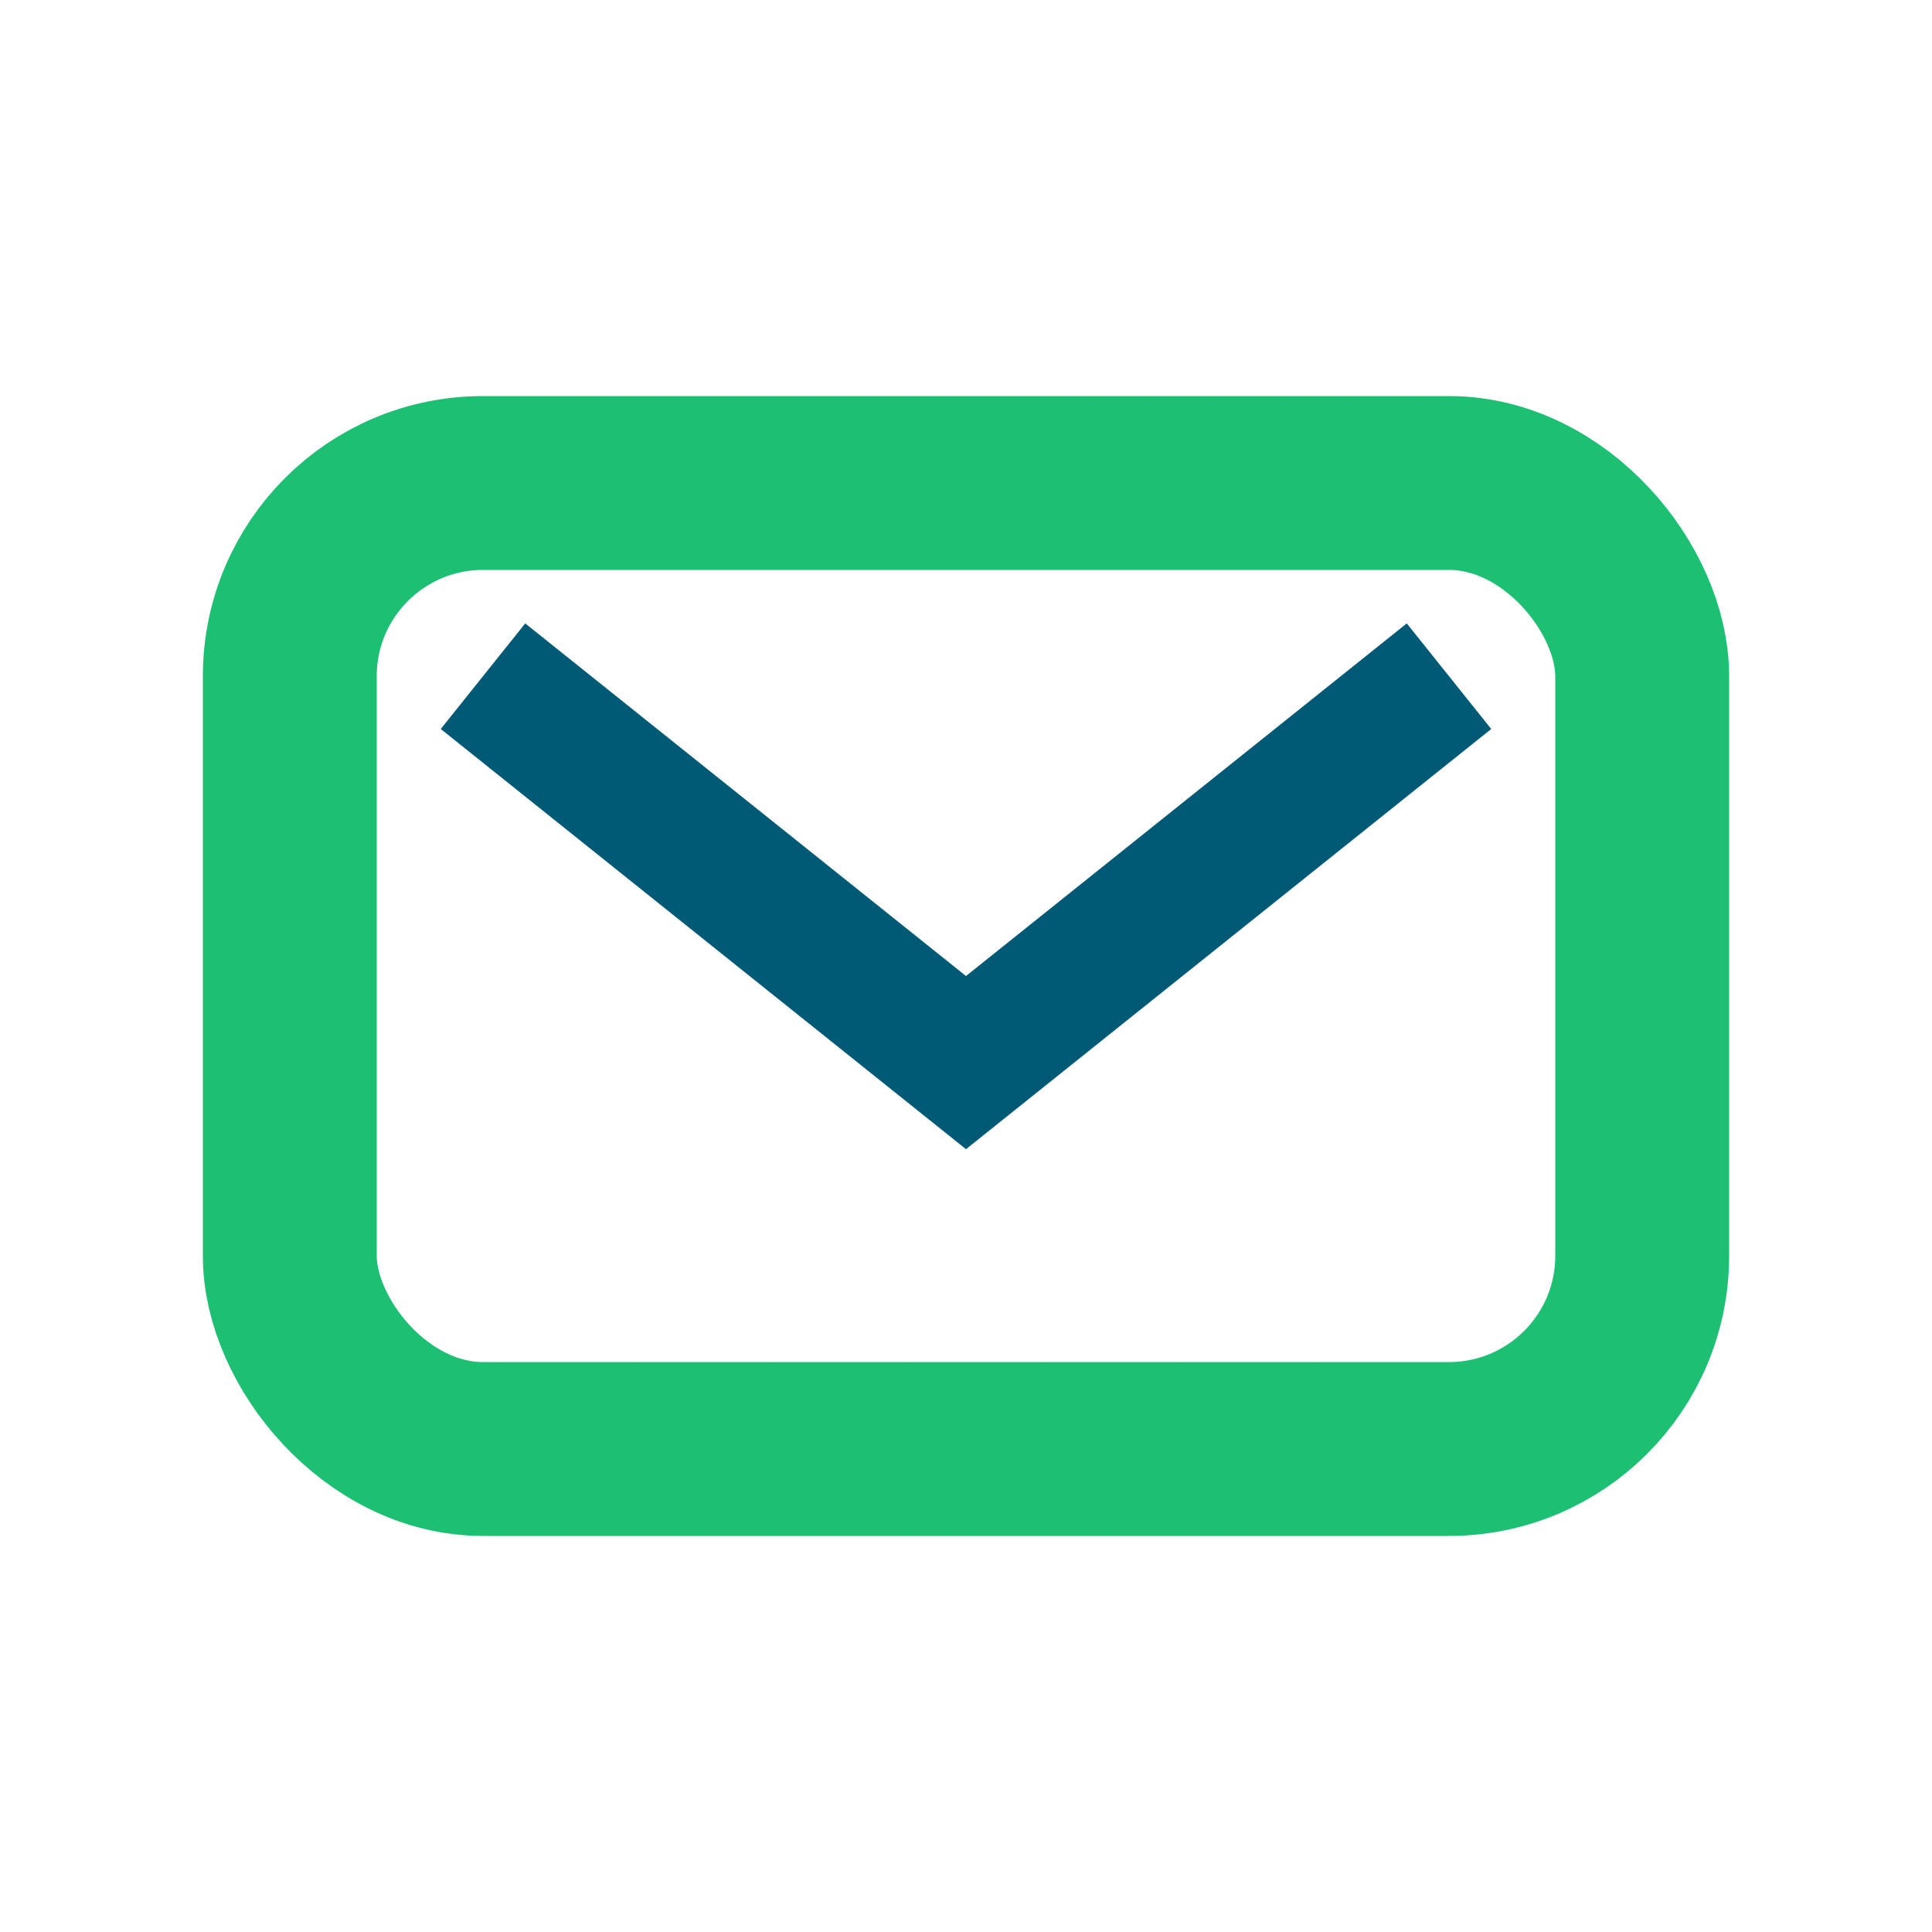 <?xml version="1.0" encoding="UTF-8"?>
<svg xmlns="http://www.w3.org/2000/svg" width="20" height="20" viewBox="0 0 20 20"><rect x="3" y="5" width="14" height="10" rx="2" fill="none" stroke="#1DBF73" stroke-width="1.8"/><path d="M5 7l5 4 5-4" stroke="#005A76" stroke-width="1.4" fill="none"/></svg>